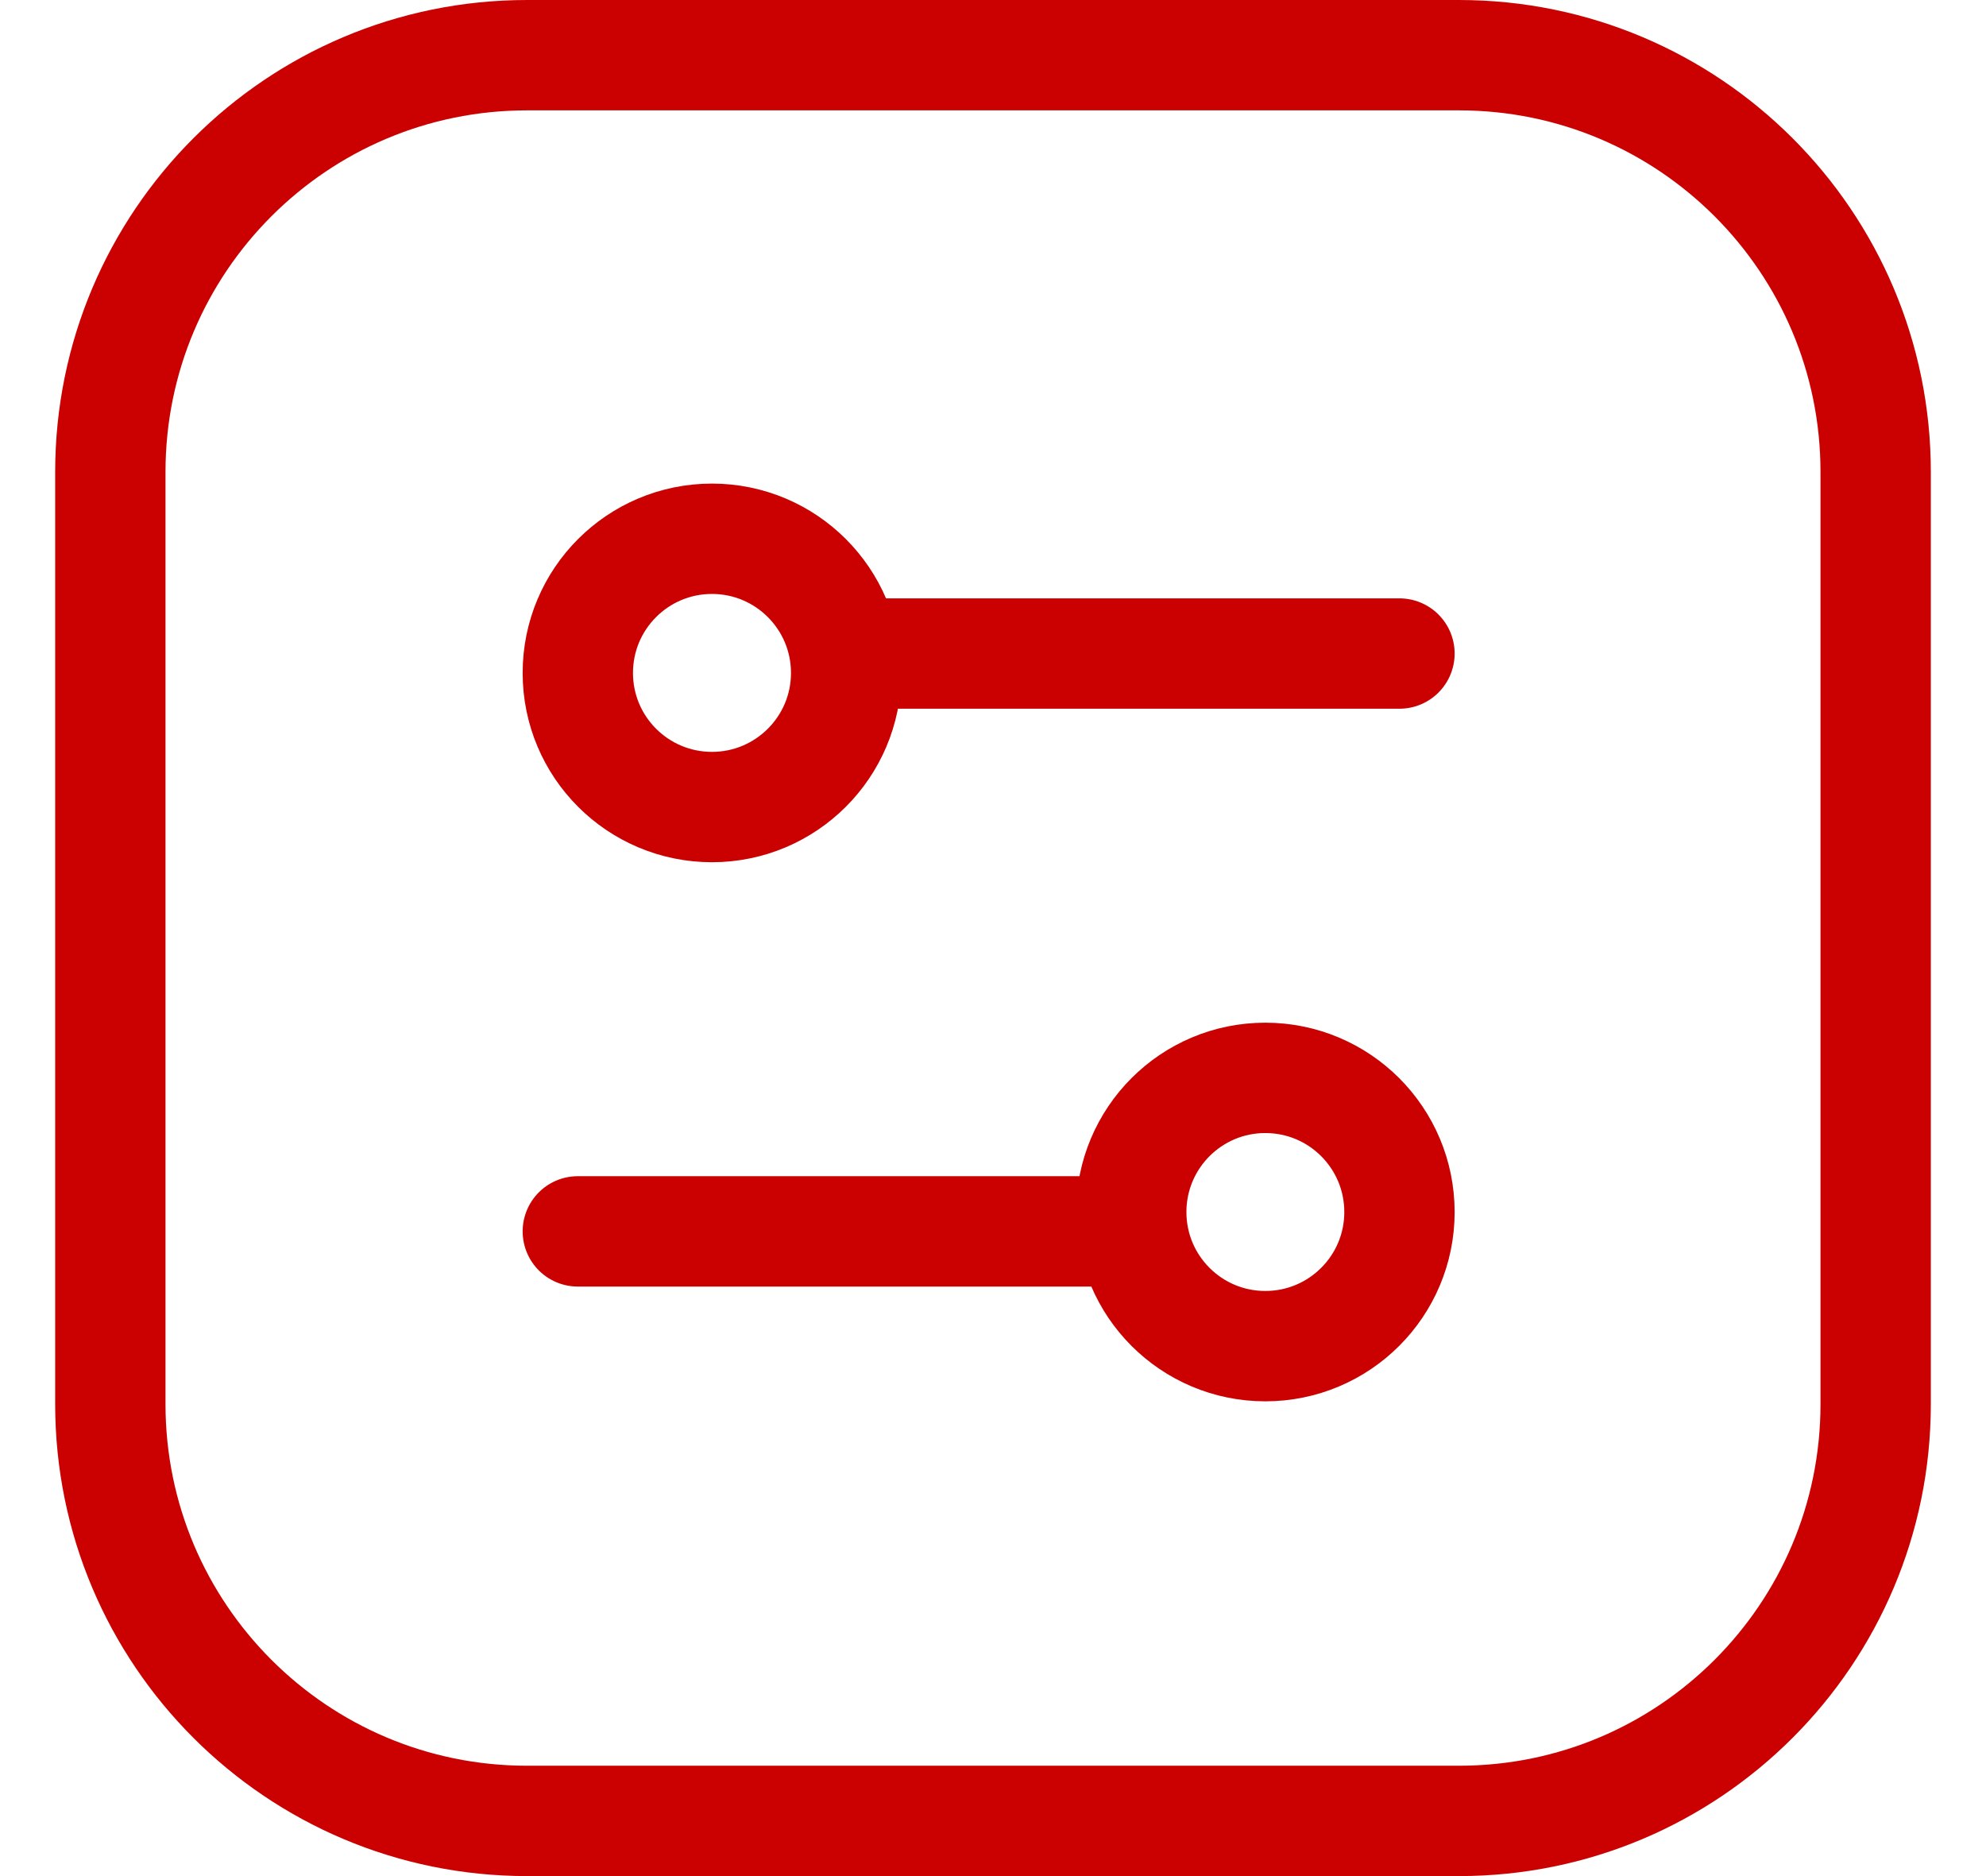 <svg width="18" height="17" viewBox="0 0 18 17" fill="none" xmlns="http://www.w3.org/2000/svg">
<path d="M12.684 5.922H7.669M5.237 11.158H10.253M4.777 0.5H13.223C15.309 0.5 17 2.191 17 4.277V12.723C17 14.809 15.309 16.5 13.223 16.5H4.777C2.691 16.5 1 14.809 1 12.723V4.277C1 2.191 2.691 0.5 4.777 0.5ZM7.669 6.098C7.669 6.769 7.124 7.313 6.453 7.313C5.781 7.313 5.237 6.769 5.237 6.098C5.237 5.426 5.781 4.882 6.453 4.882C7.124 4.882 7.669 5.426 7.669 6.098ZM12.684 10.983C12.684 11.654 12.14 12.198 11.468 12.198C10.797 12.198 10.253 11.654 10.253 10.983C10.253 10.311 10.797 9.767 11.468 9.767C12.14 9.767 12.684 10.311 12.684 10.983Z" stroke="#CB0101" stroke-linecap="round" stroke-linejoin="round"/>
</svg>
